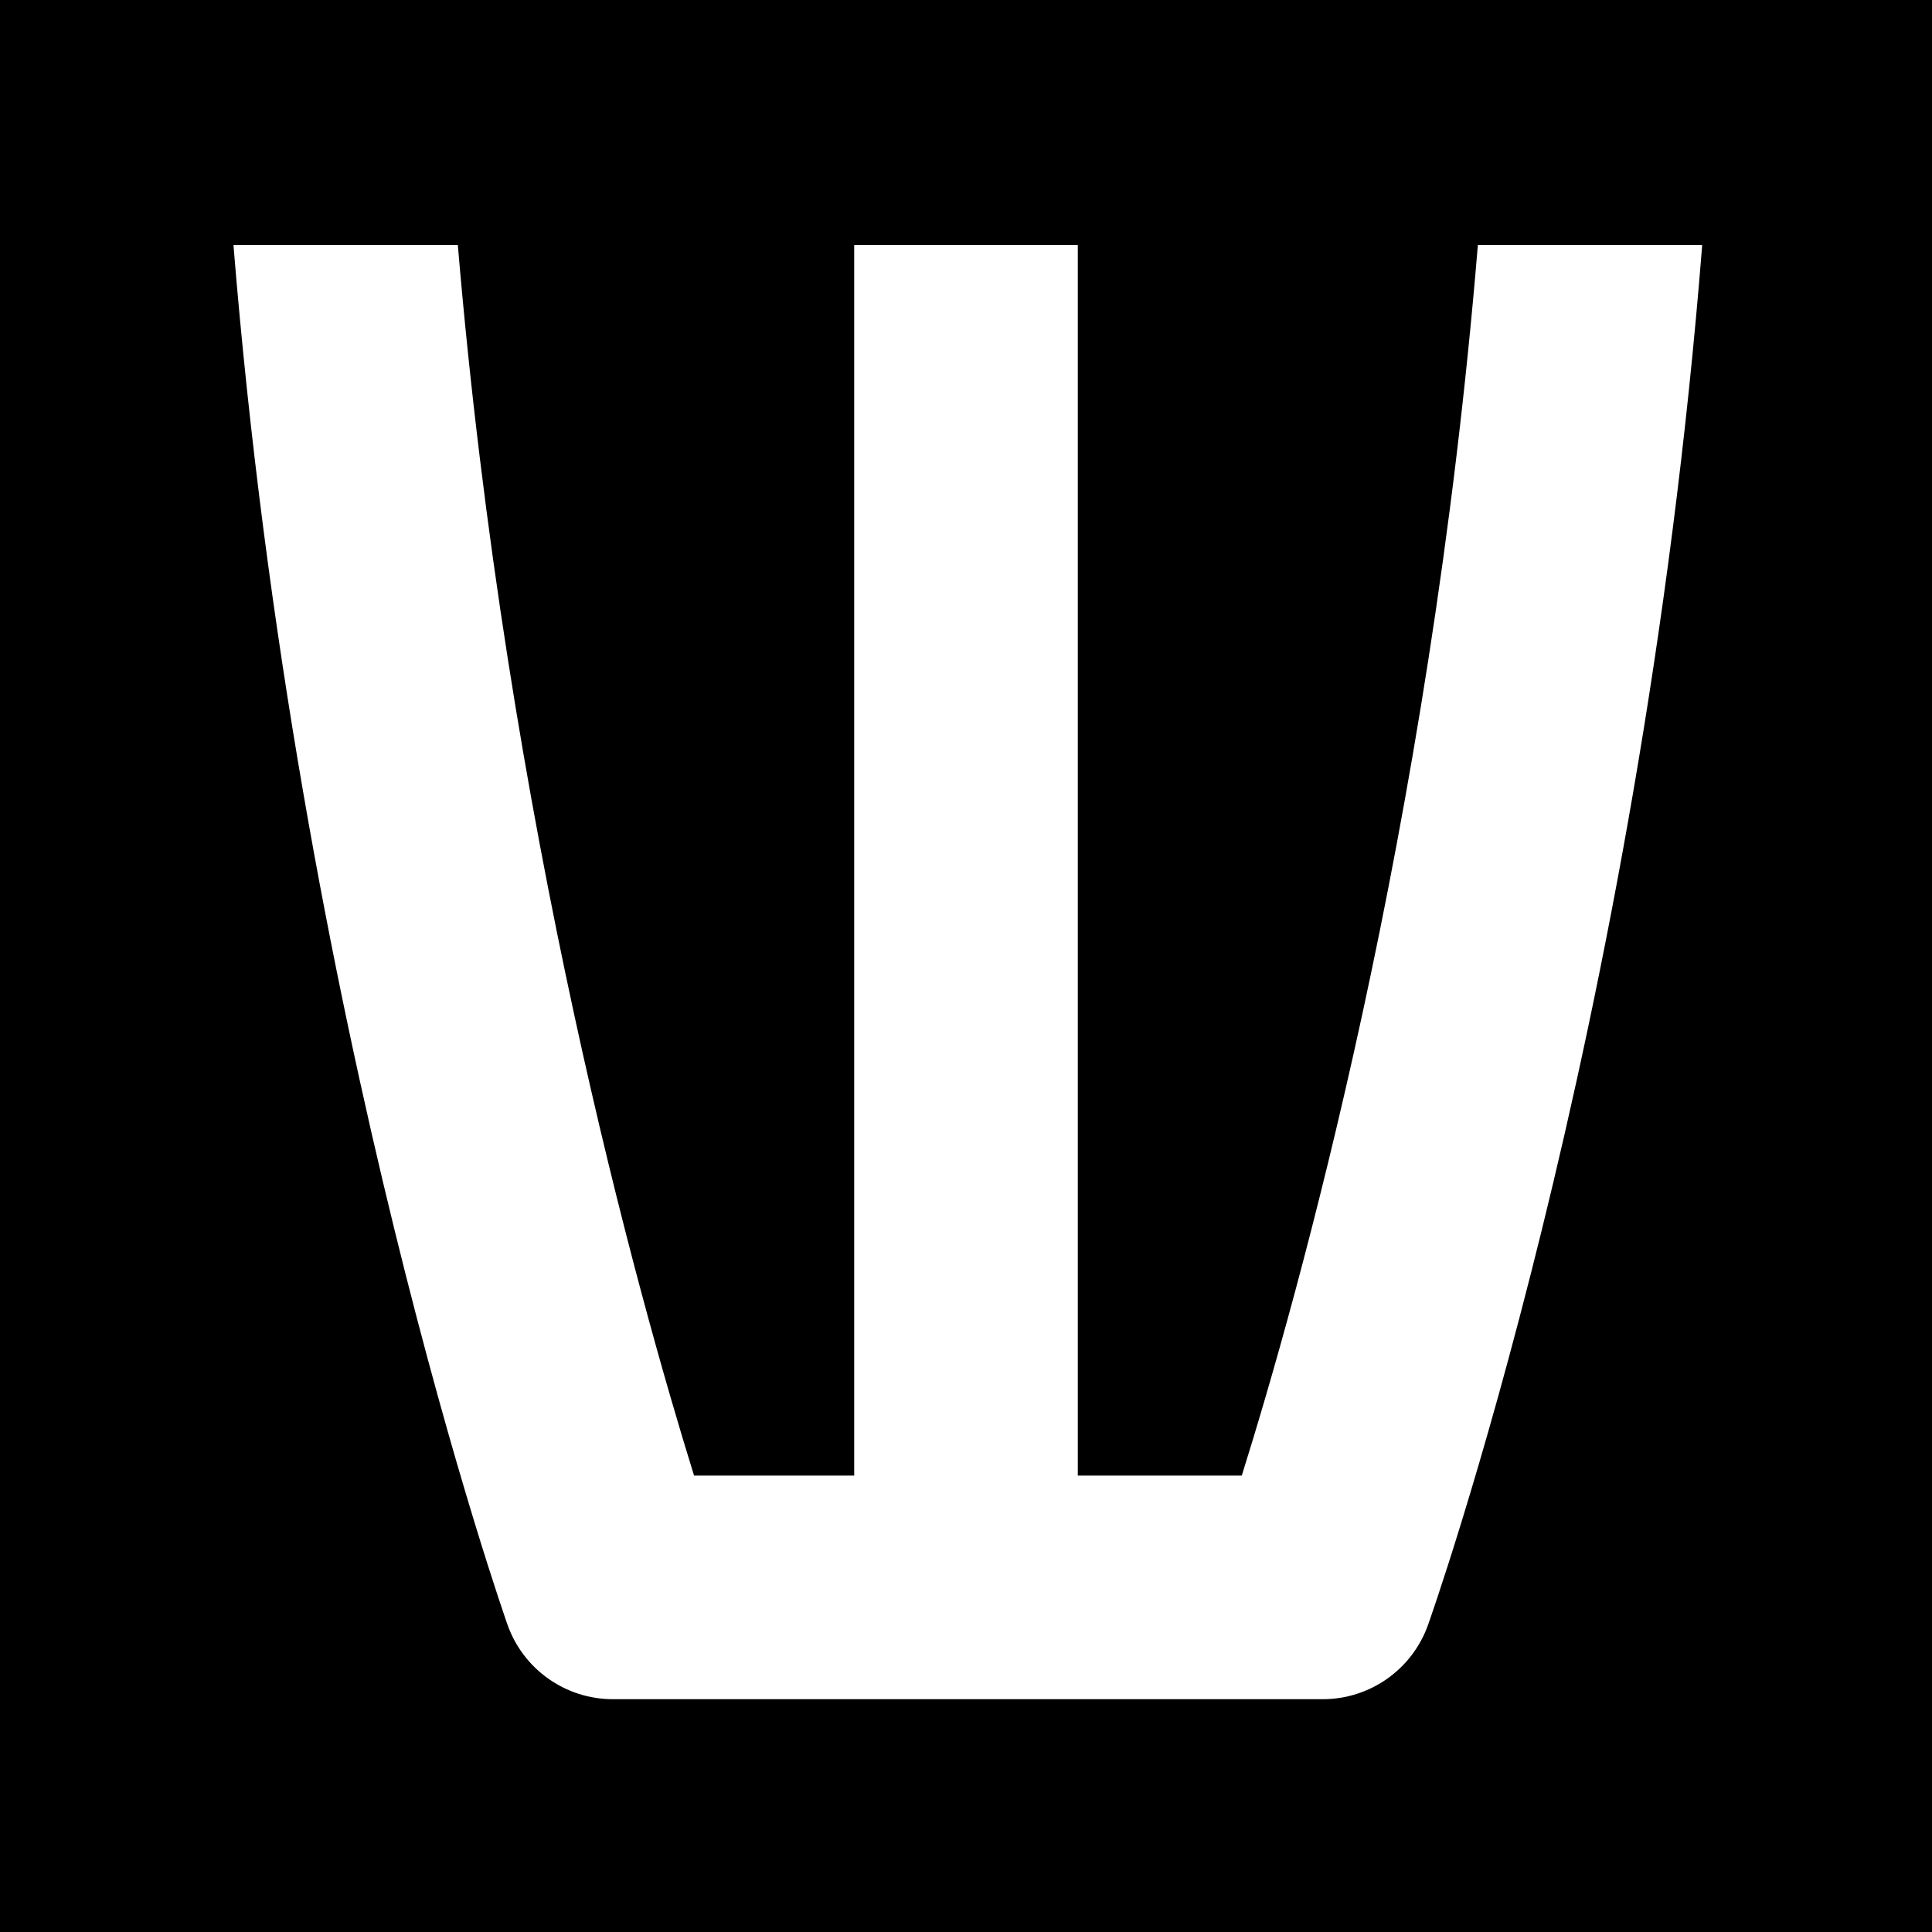 <?xml version="1.0" encoding="UTF-8" standalone="no"?>
<!DOCTYPE svg PUBLIC "-//W3C//DTD SVG 1.1//EN" "http://www.w3.org/Graphics/SVG/1.1/DTD/svg11.dtd">
<svg width="100%" height="100%" viewBox="0 0 900 900" version="1.1" xmlns="http://www.w3.org/2000/svg" xmlns:xlink="http://www.w3.org/1999/xlink" xml:space="preserve" xmlns:serif="http://www.serif.com/" style="fill-rule:evenodd;clip-rule:evenodd;stroke-linejoin:round;stroke-miterlimit:2;">
    <rect x="0" y="0" width="900" height="900"/>
    <g transform="matrix(1,0,0,-1,0,905.689)">
        <g id="Layer2">
            <path d="M108.754,791.552L213.275,791.552C236.135,520.07 297.791,300.415 323.319,218.303L397.917,218.303L397.917,791.552L502.083,791.552L502.083,218.303L578.467,218.303C604.12,300.13 666.051,519.316 688.445,791.552L792.949,791.552C763.993,425.138 665.227,148.728 665.227,148.728C657.831,127.986 638.189,114.137 616.168,114.137L285.51,114.137C263.426,114.137 243.743,128.064 236.395,148.89C236.395,148.89 138.322,426.291 108.754,791.552Z" style="fill:white;"/>
        </g>
    </g>
</svg>
